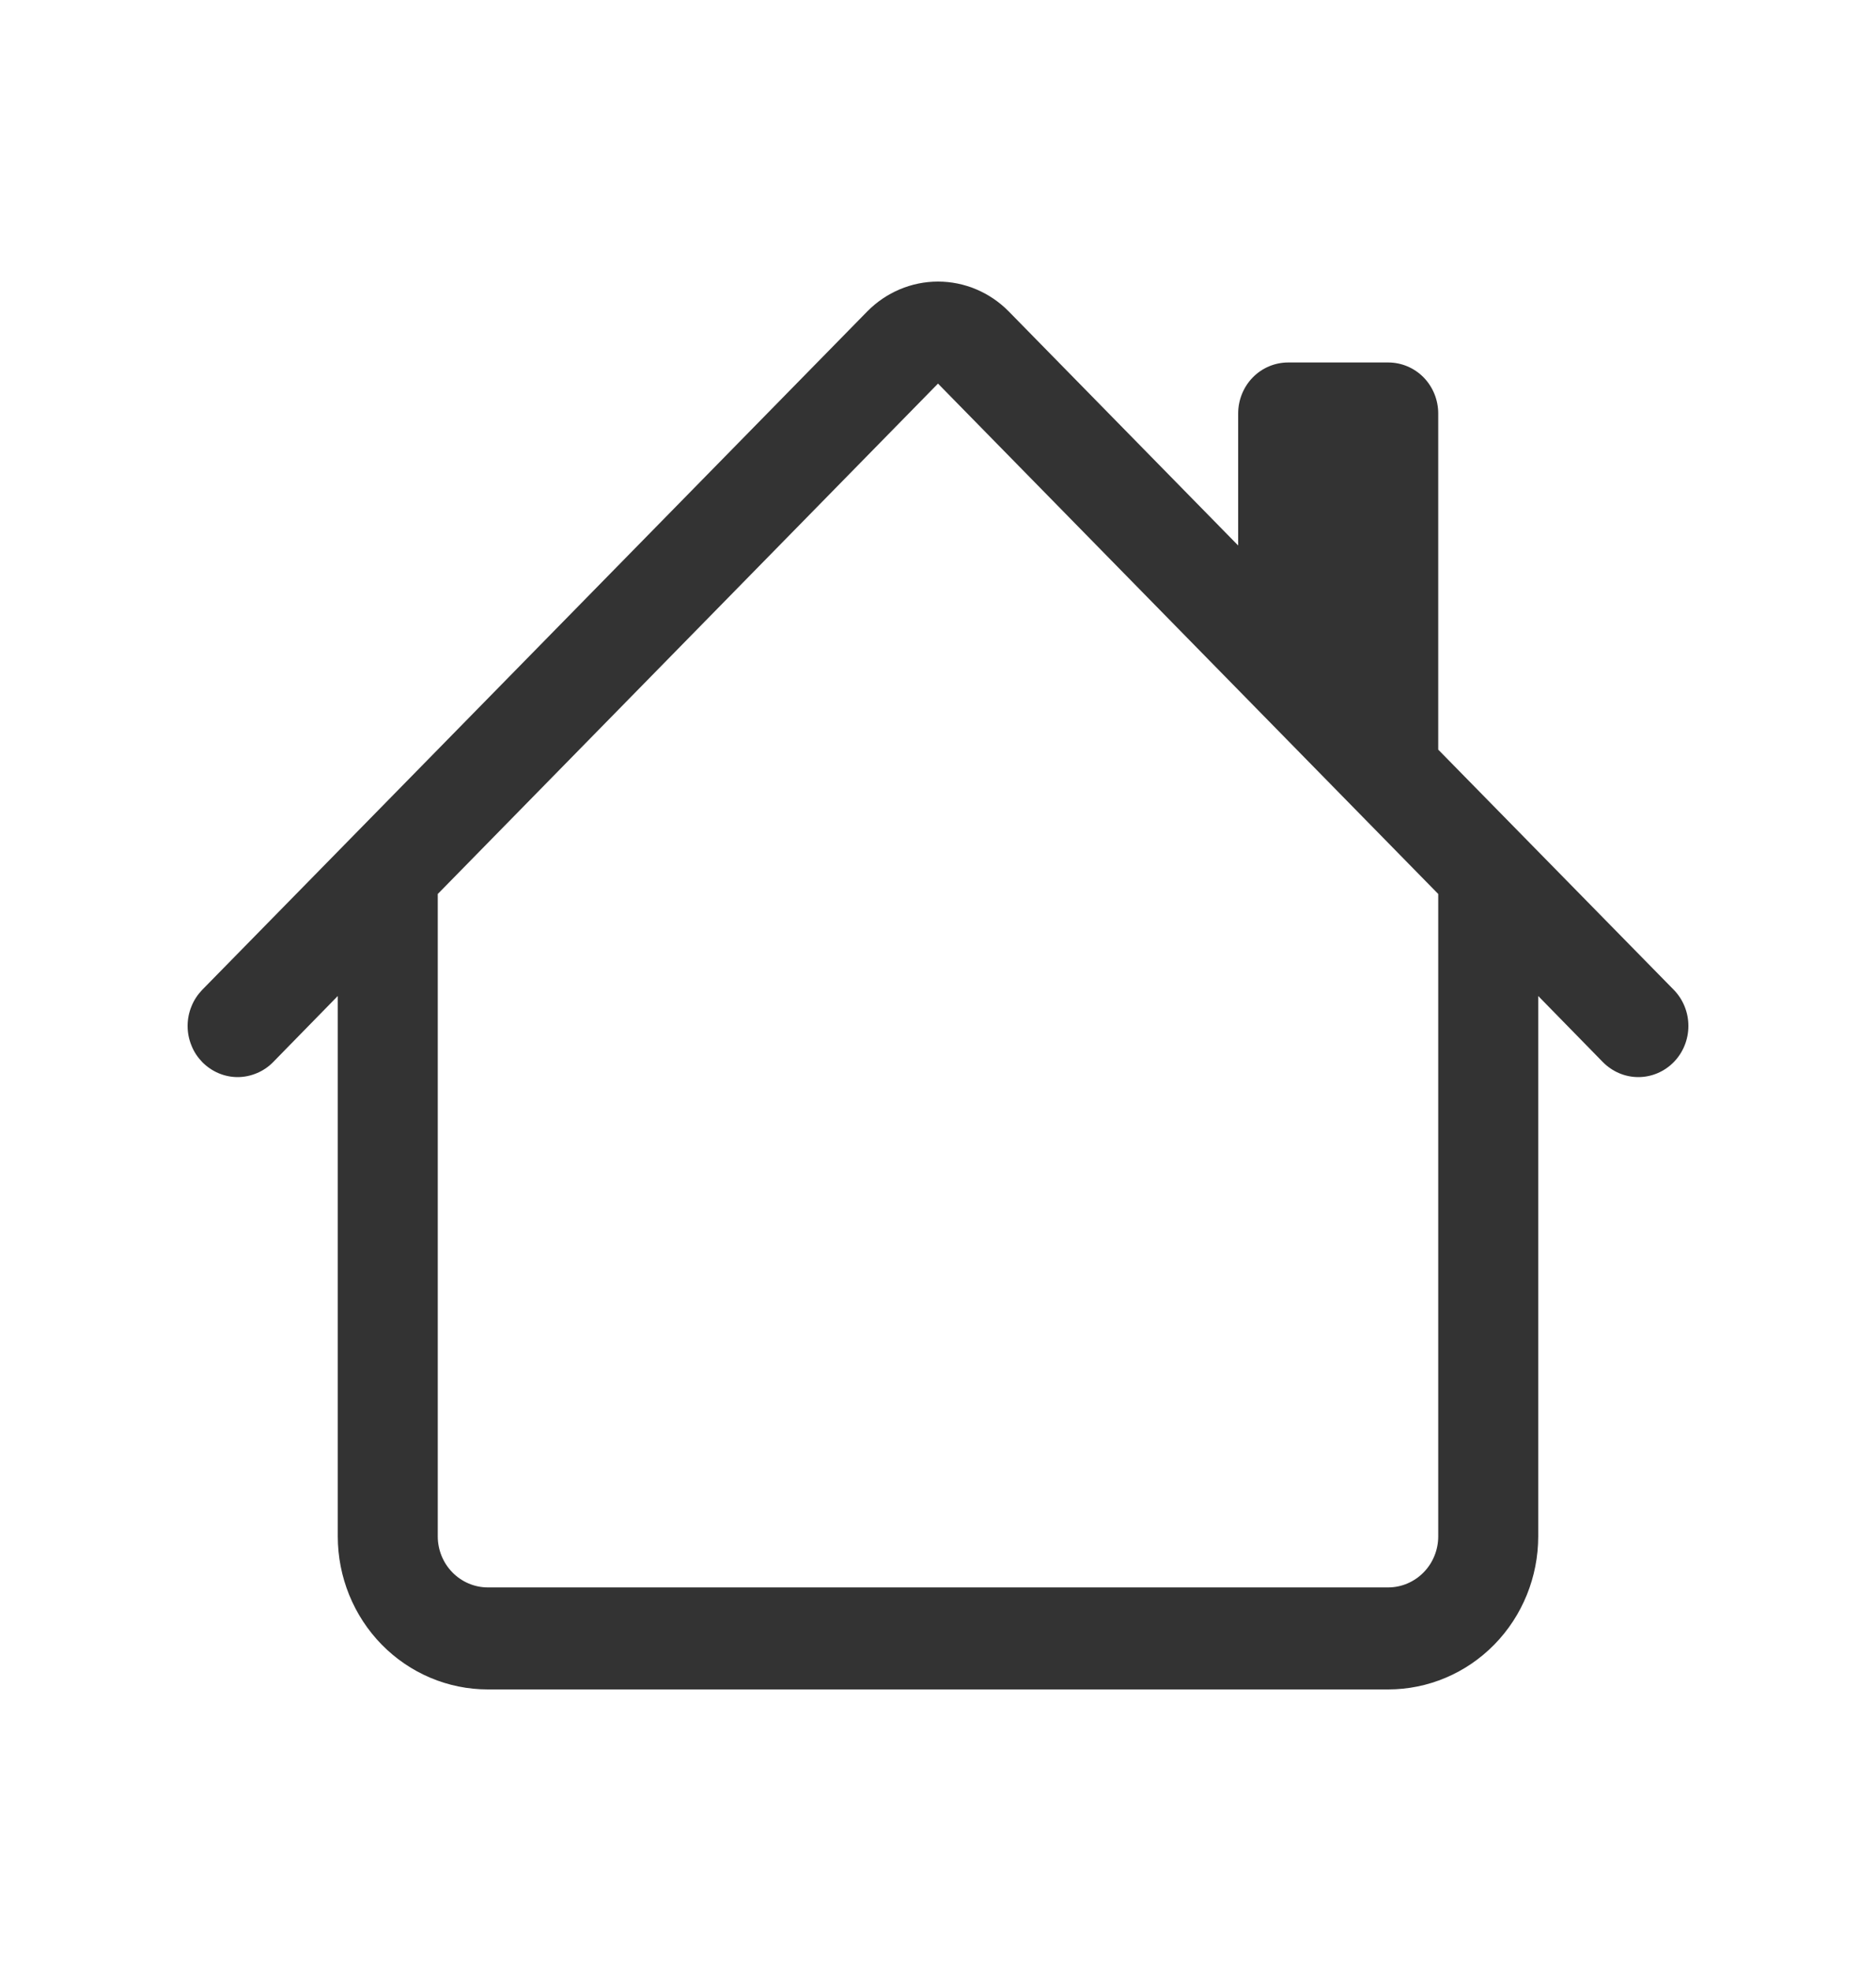 <svg width="20" height="21" viewBox="0 0 20 21" fill="none" xmlns="http://www.w3.org/2000/svg">
<path d="M10.754 3.318C10.554 3.115 10.283 3 10 3C9.717 3 9.446 3.115 9.246 3.318L2.156 10.546C2.107 10.597 2.067 10.657 2.041 10.723C2.014 10.789 2 10.86 2 10.931C2 11.003 2.014 11.073 2.041 11.139C2.067 11.206 2.107 11.265 2.156 11.316C2.257 11.418 2.392 11.476 2.534 11.476C2.604 11.476 2.674 11.461 2.738 11.434C2.803 11.407 2.862 11.367 2.912 11.316L3.601 10.612V16.369C3.601 16.801 3.769 17.216 4.069 17.522C4.369 17.828 4.776 18 5.2 18H14.8C15.224 18 15.631 17.828 15.931 17.522C16.231 17.216 16.399 16.801 16.399 16.369V10.612L17.088 11.316C17.189 11.418 17.324 11.476 17.466 11.476C17.608 11.476 17.744 11.418 17.844 11.316C17.944 11.214 18 11.075 18 10.931C18 10.787 17.944 10.648 17.844 10.546L15.333 7.987V4.406C15.333 4.262 15.277 4.123 15.177 4.021C15.077 3.919 14.941 3.862 14.8 3.862H13.733C13.592 3.862 13.456 3.919 13.356 4.021C13.256 4.123 13.2 4.262 13.2 4.406V5.812L10.754 3.318ZM15.333 9.525V16.369C15.333 16.513 15.277 16.651 15.177 16.753C15.077 16.855 14.941 16.913 14.8 16.913H5.2C5.059 16.913 4.923 16.855 4.823 16.753C4.723 16.651 4.667 16.513 4.667 16.369V9.525L10 4.087L15.333 9.525Z" fill="#333333"/>
</svg>
